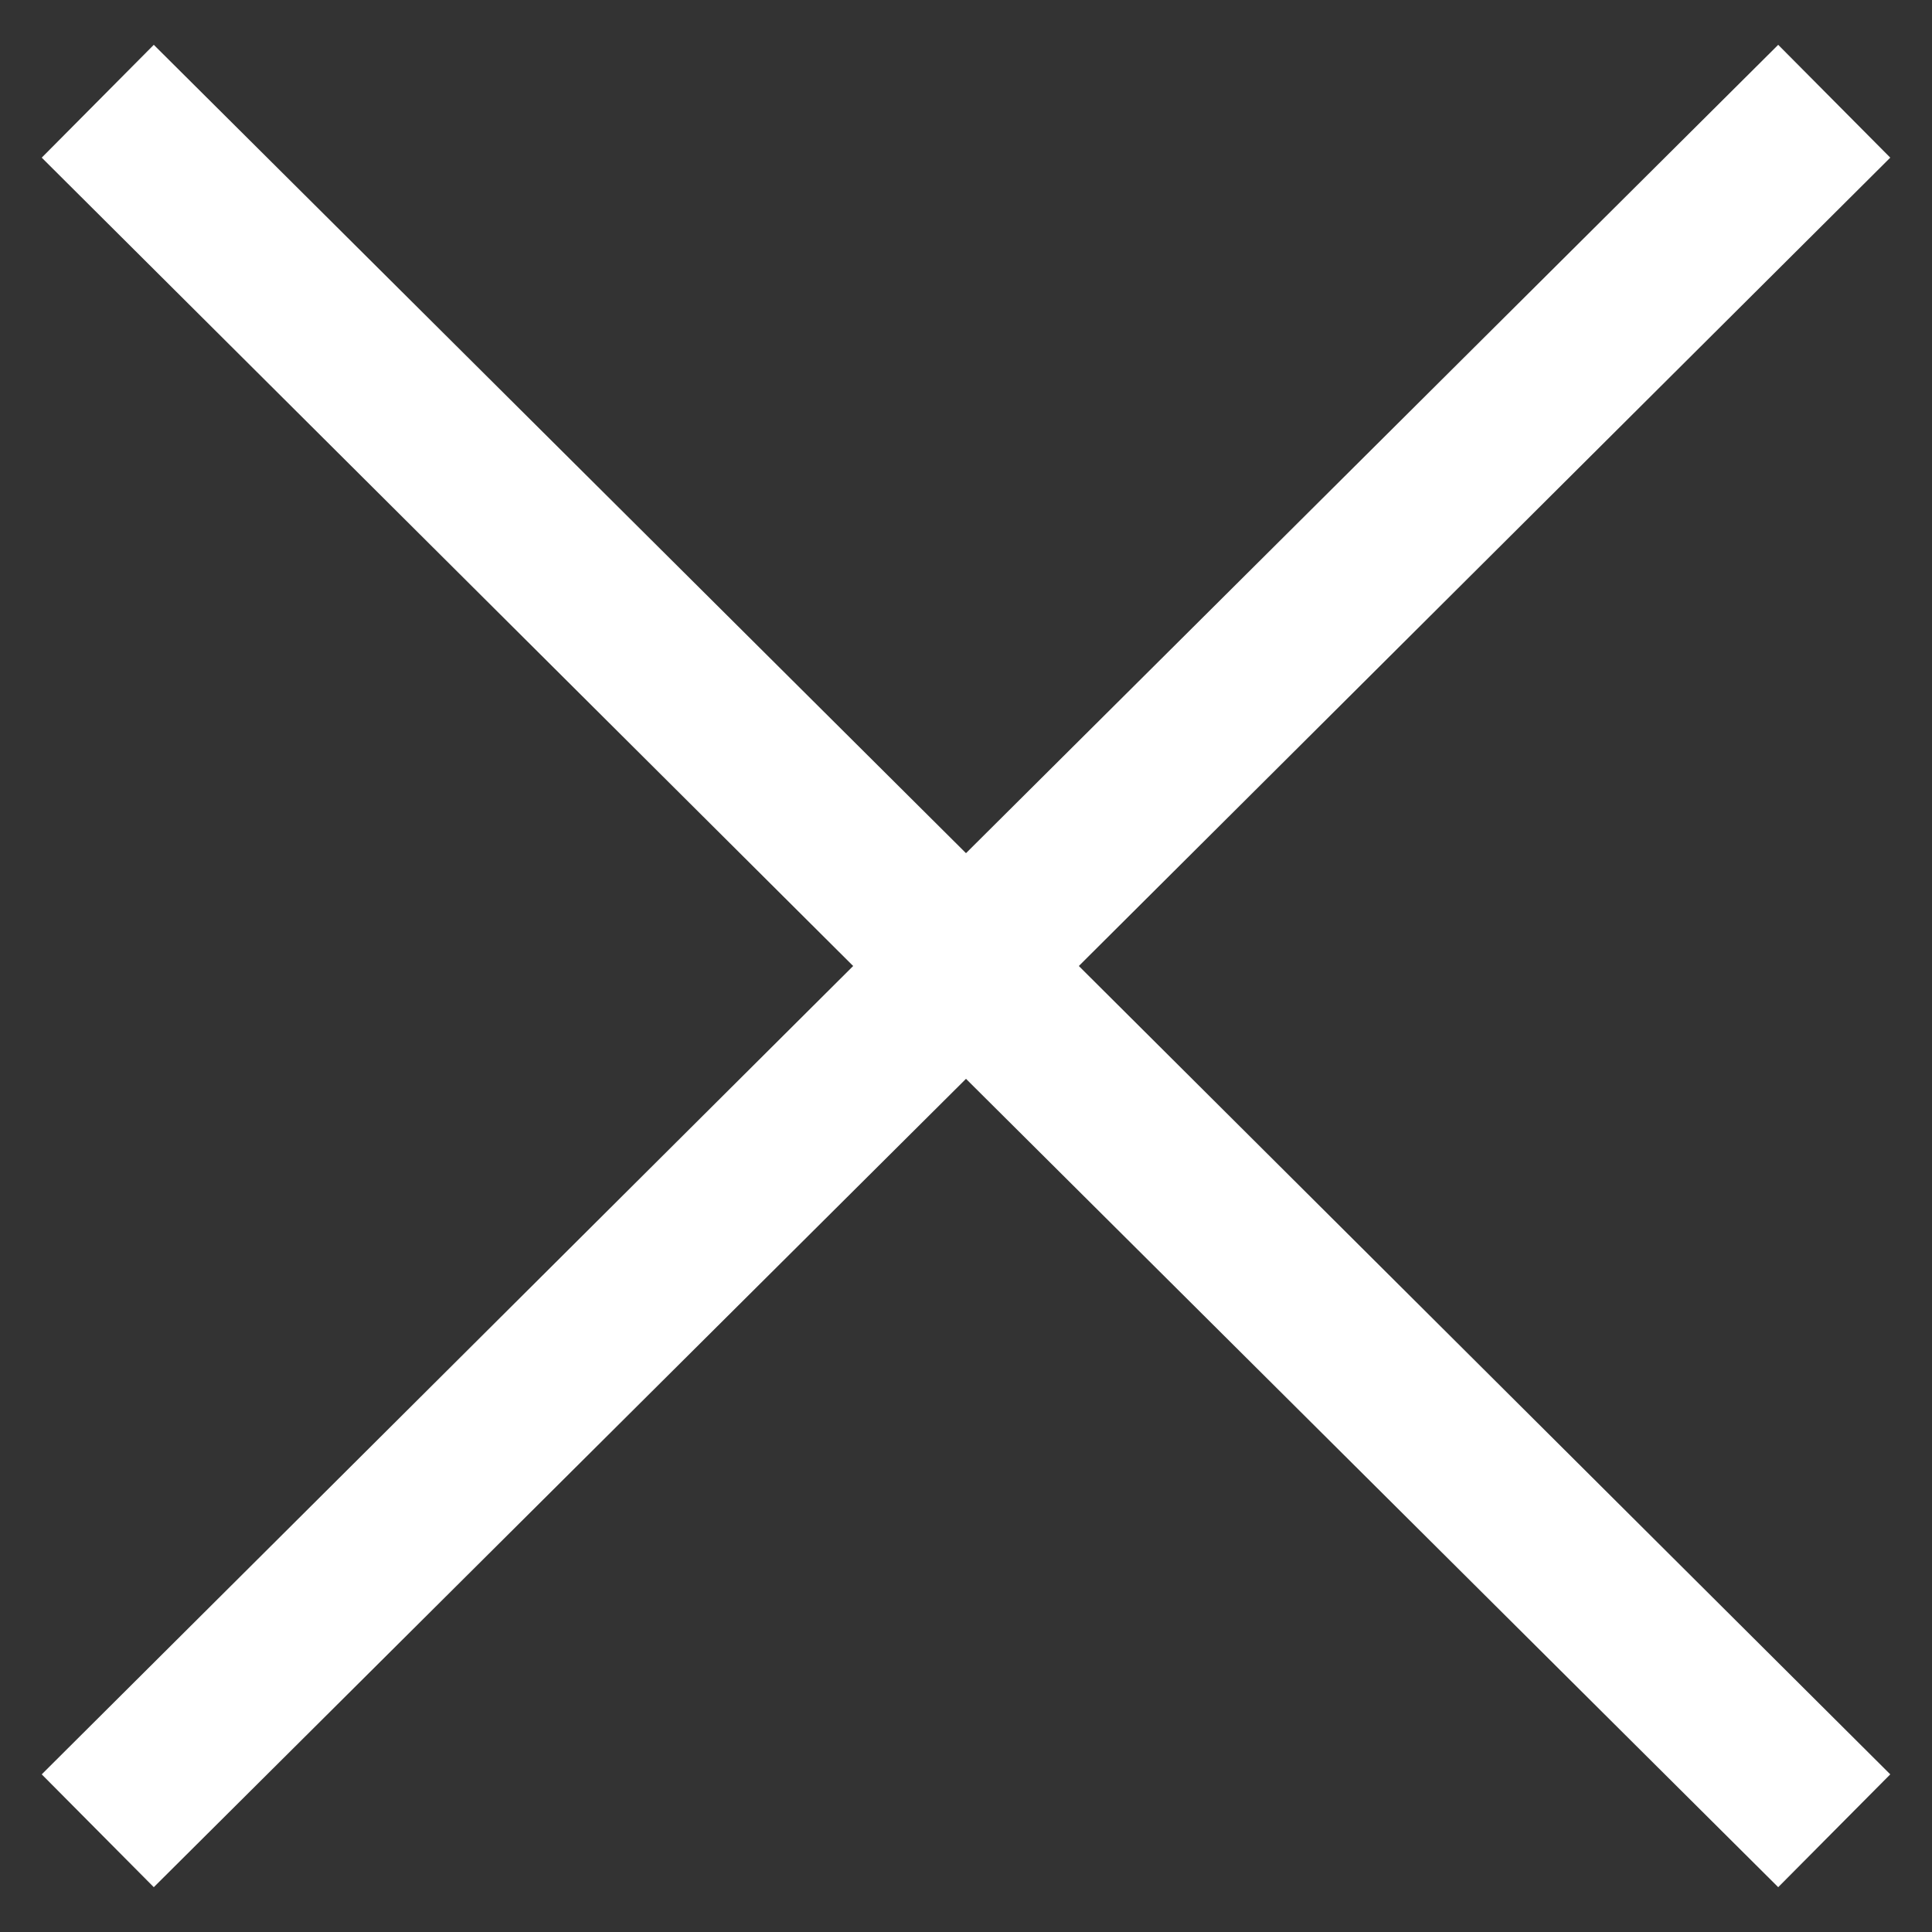 <?xml version="1.0" encoding="UTF-8"?> <svg xmlns="http://www.w3.org/2000/svg" id="Calque_1" data-name="Calque 1" viewBox="0 0 25 25"><rect x="0" y="0" width="25" height="25" fill="#333333" stroke="none"/><defs><style>.cls-1{fill:#fff;}</style></defs><polygon class="cls-1" points="24.46 2.04 23.01 0.58 12.5 11.04 1.99 0.58 0.54 2.04 11.04 12.5 0.54 22.96 1.99 24.42 12.5 13.96 23.01 24.42 24.46 22.96 13.96 12.5 24.46 2.04"></polygon></svg> 